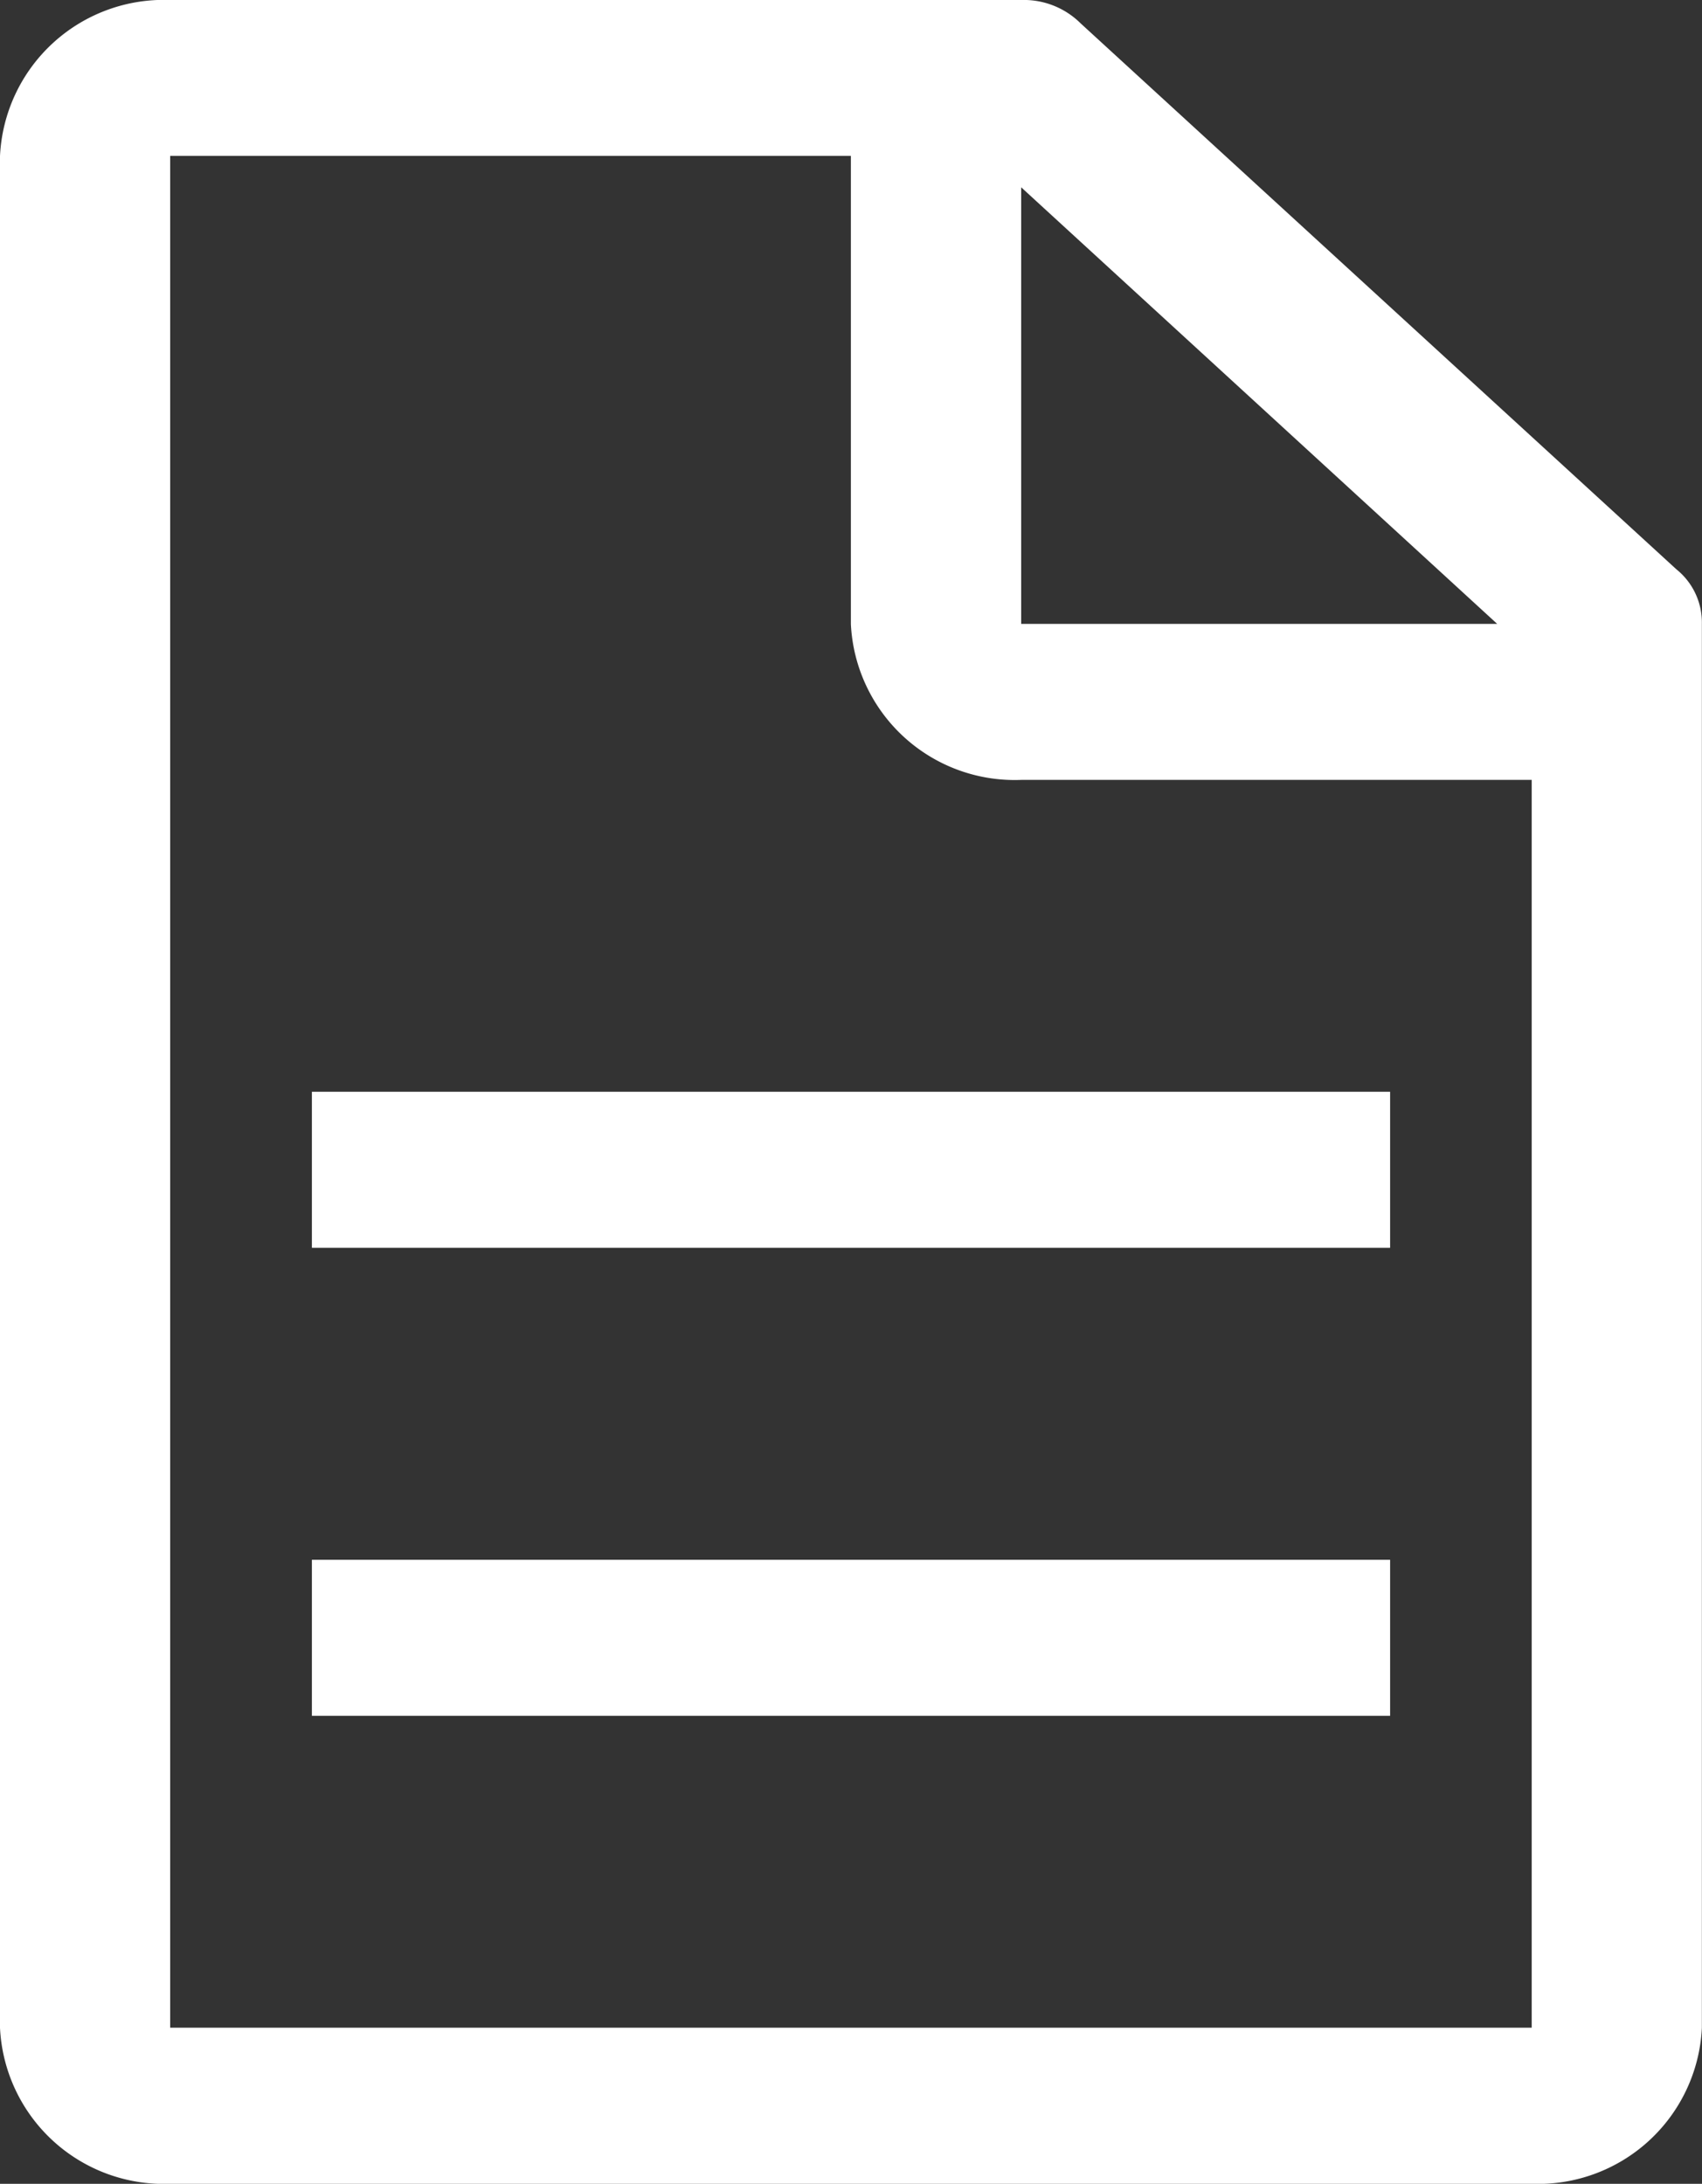 <svg id="document" xmlns="http://www.w3.org/2000/svg" width="13.812" height="17.722" viewBox="0 0 13.812 17.722">
  <rect x="0" y="0" width="13.812" height="17.722" fill="#333333" stroke="none"/>
  <path id="Path_37" data-name="Path 37" d="M20.354,6.871,15.52,2.441a.654.654,0,0,0-.483-.19H8.131A1.331,1.331,0,0,0,6.75,3.517v15.19a1.331,1.331,0,0,0,1.381,1.266H19.18a1.331,1.331,0,0,0,1.381-1.266V7.314a.554.554,0,0,0-.207-.443Zm-5.317-3.1L18.9,7.314H15.037ZM19.18,18.706H8.131V3.516h5.524v3.8A1.331,1.331,0,0,0,15.037,8.58H19.18Z" transform="translate(-6.75 -2.251)" fill="#fff"/>
  <path id="Path_38" data-name="Path 38" d="M11.25,24.75H20v1.266H11.25Z" transform="translate(-8.719 -12.092)" fill="#fff"/>
  <path id="Path_39" data-name="Path 39" d="M11.25,18H20v1.266H11.25Z" transform="translate(-8.719 -9.14)" fill="#fff"/>
</svg>
